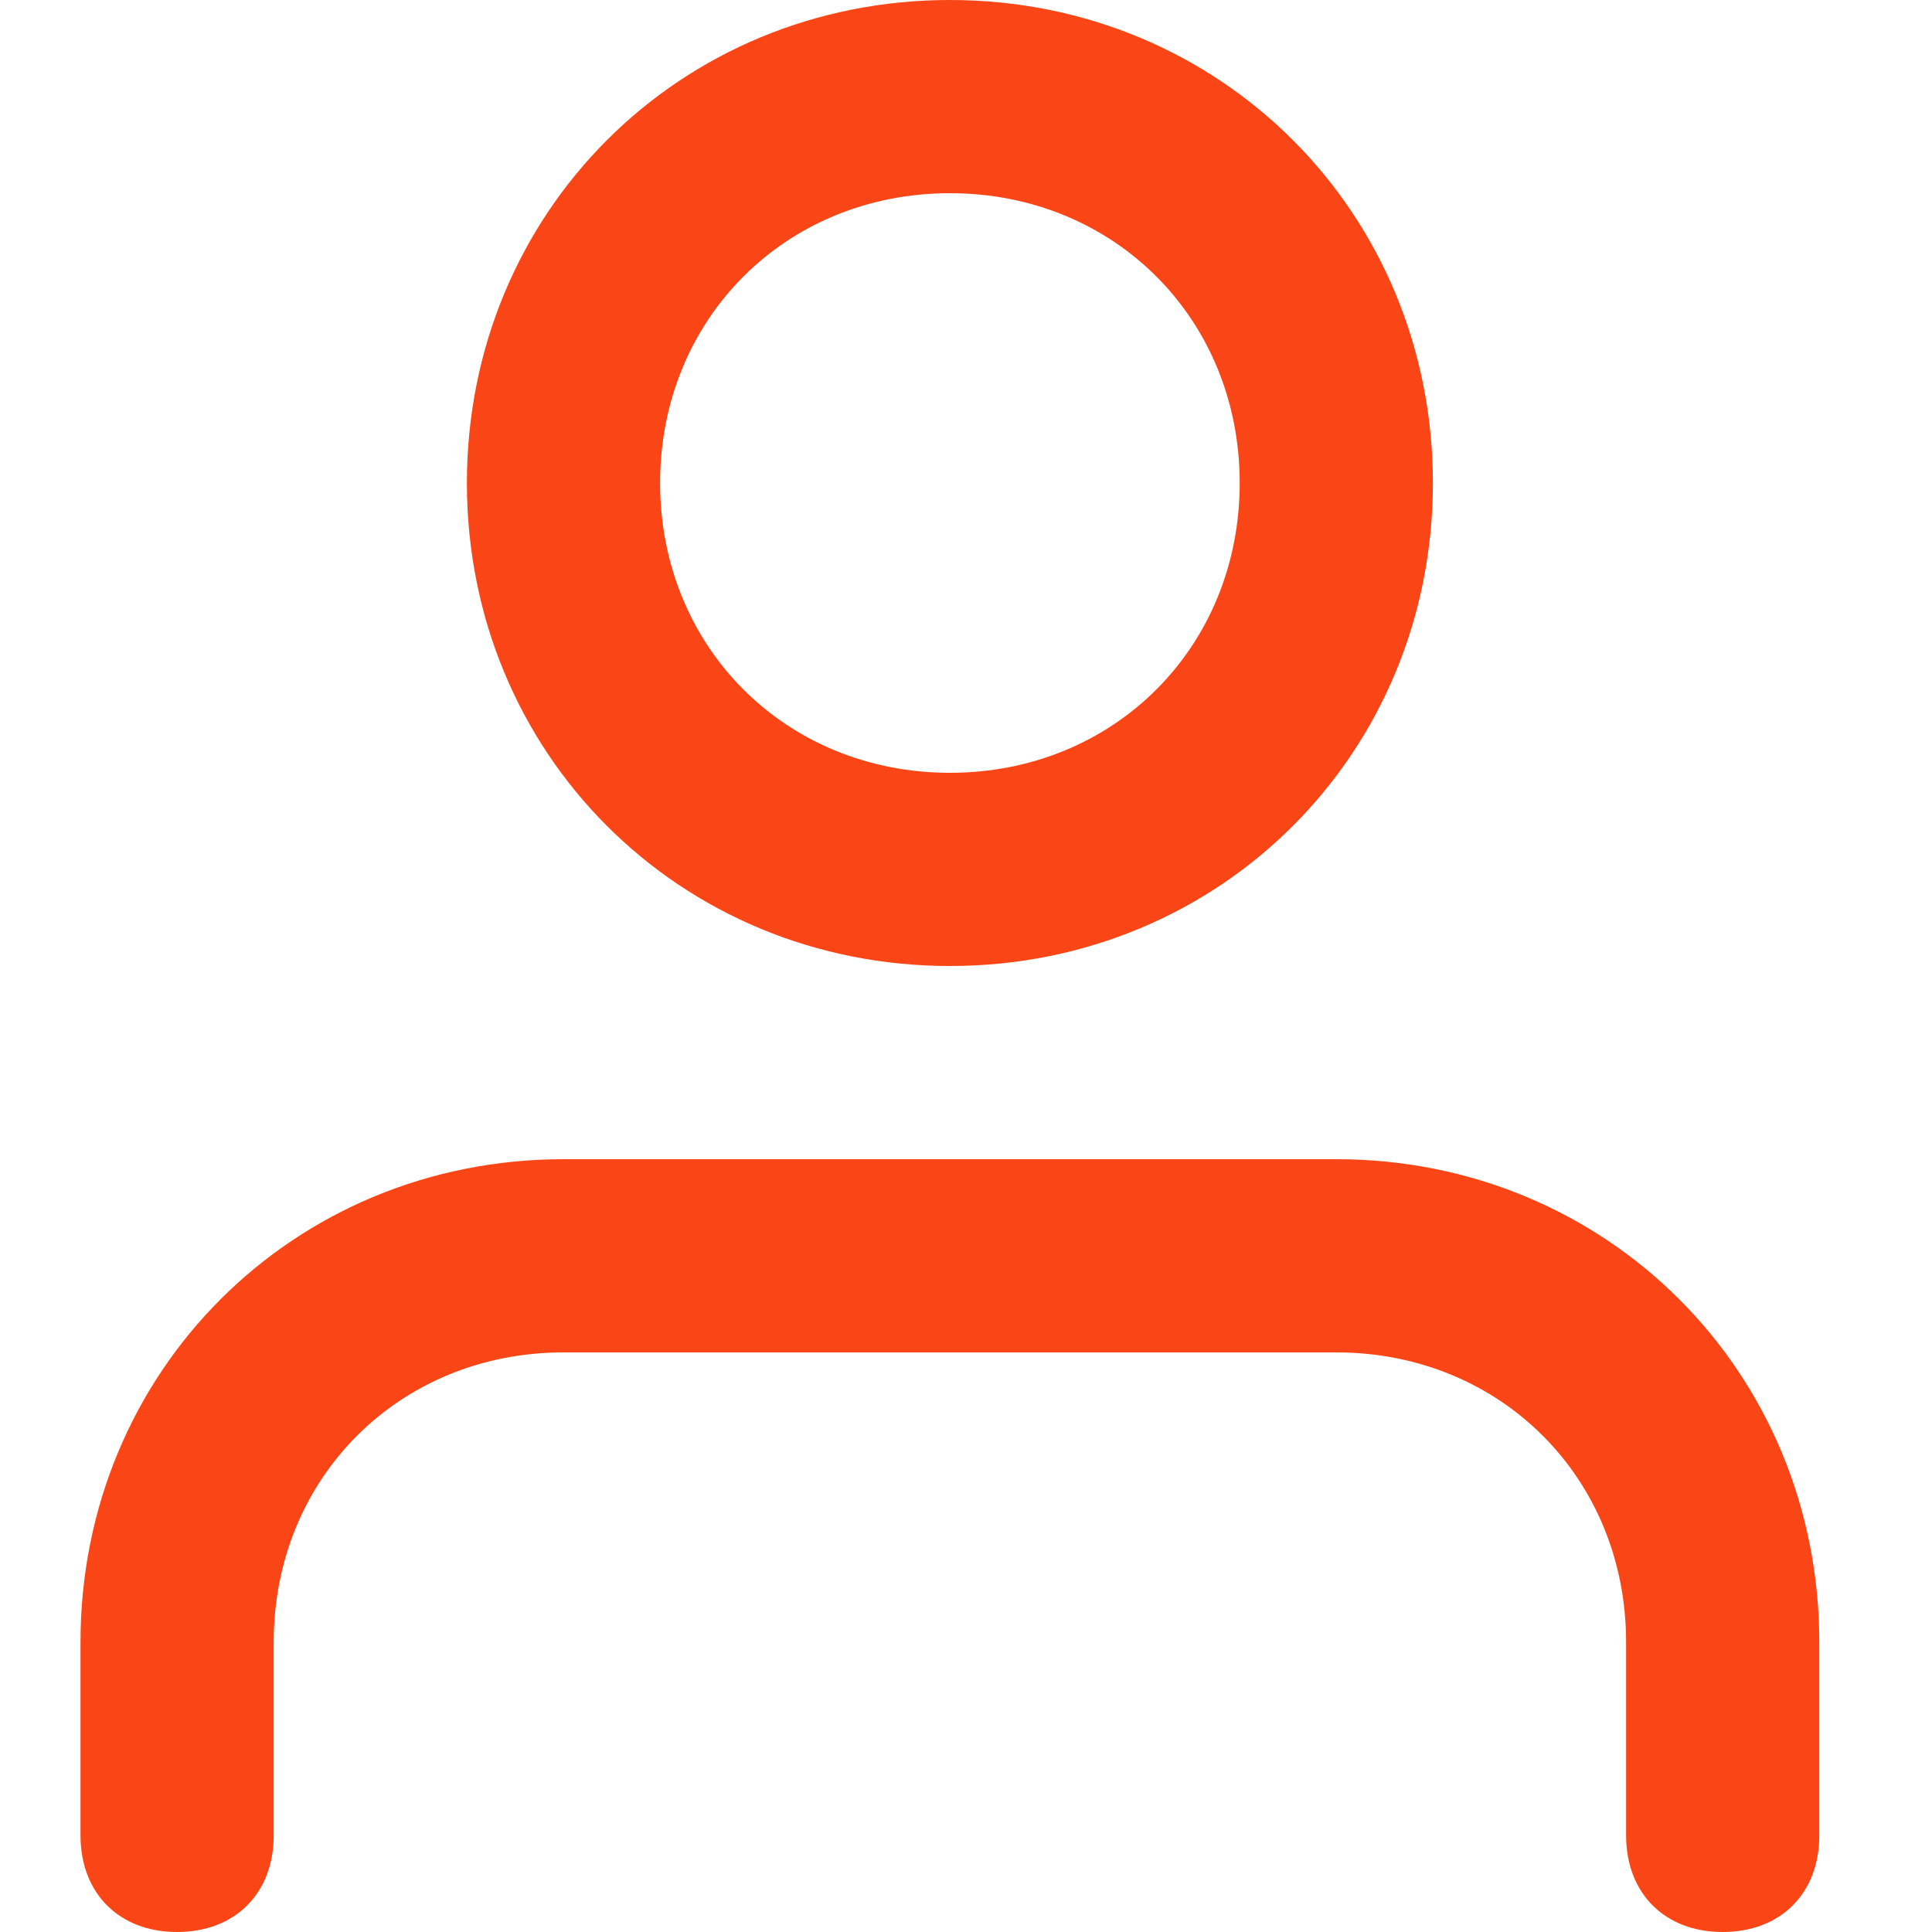 <svg width="48px" height="48px" viewBox="0 0 48 48" version="1.1" xmlns="http://www.w3.org/2000/svg" xmlns:xlink="http://www.w3.org/1999/xlink">
    <title>Icon/User</title>
    <path d="M45.2,40.8 L45.2,45.6 C45.2,47.04 44.24,48 42.8,48 C41.36,48 40.4,47.04 40.4,45.6 L40.4,40.8 C40.4,36.72 37.28,33.6 33.2,33.6 L14,33.6 C9.92,33.6 6.8,36.72 6.8,40.8 L6.8,45.6 C6.8,47.04 5.84,48 4.4,48 C2.96,48 2,47.04 2,45.6 L2,40.8 C2,34.08 7.28,28.8 14,28.8 L33.2,28.8 C39.92,28.8 45.2,34.08 45.2,40.8 Z M11.6,12 C11.6,5.28 16.88,0 23.6,0 C30.32,0 35.6,5.28 35.6,12 C35.6,18.72 30.32,24 23.6,24 C16.88,24 11.6,18.72 11.6,12 Z M16.4,12 C16.4,16.08 19.52,19.2 23.6,19.2 C27.68,19.2 30.8,16.08 30.8,12 C30.8,7.92 27.68,4.8 23.6,4.8 C19.52,4.8 16.4,7.92 16.4,12 Z" fill="#FA4616"></path>
</svg>